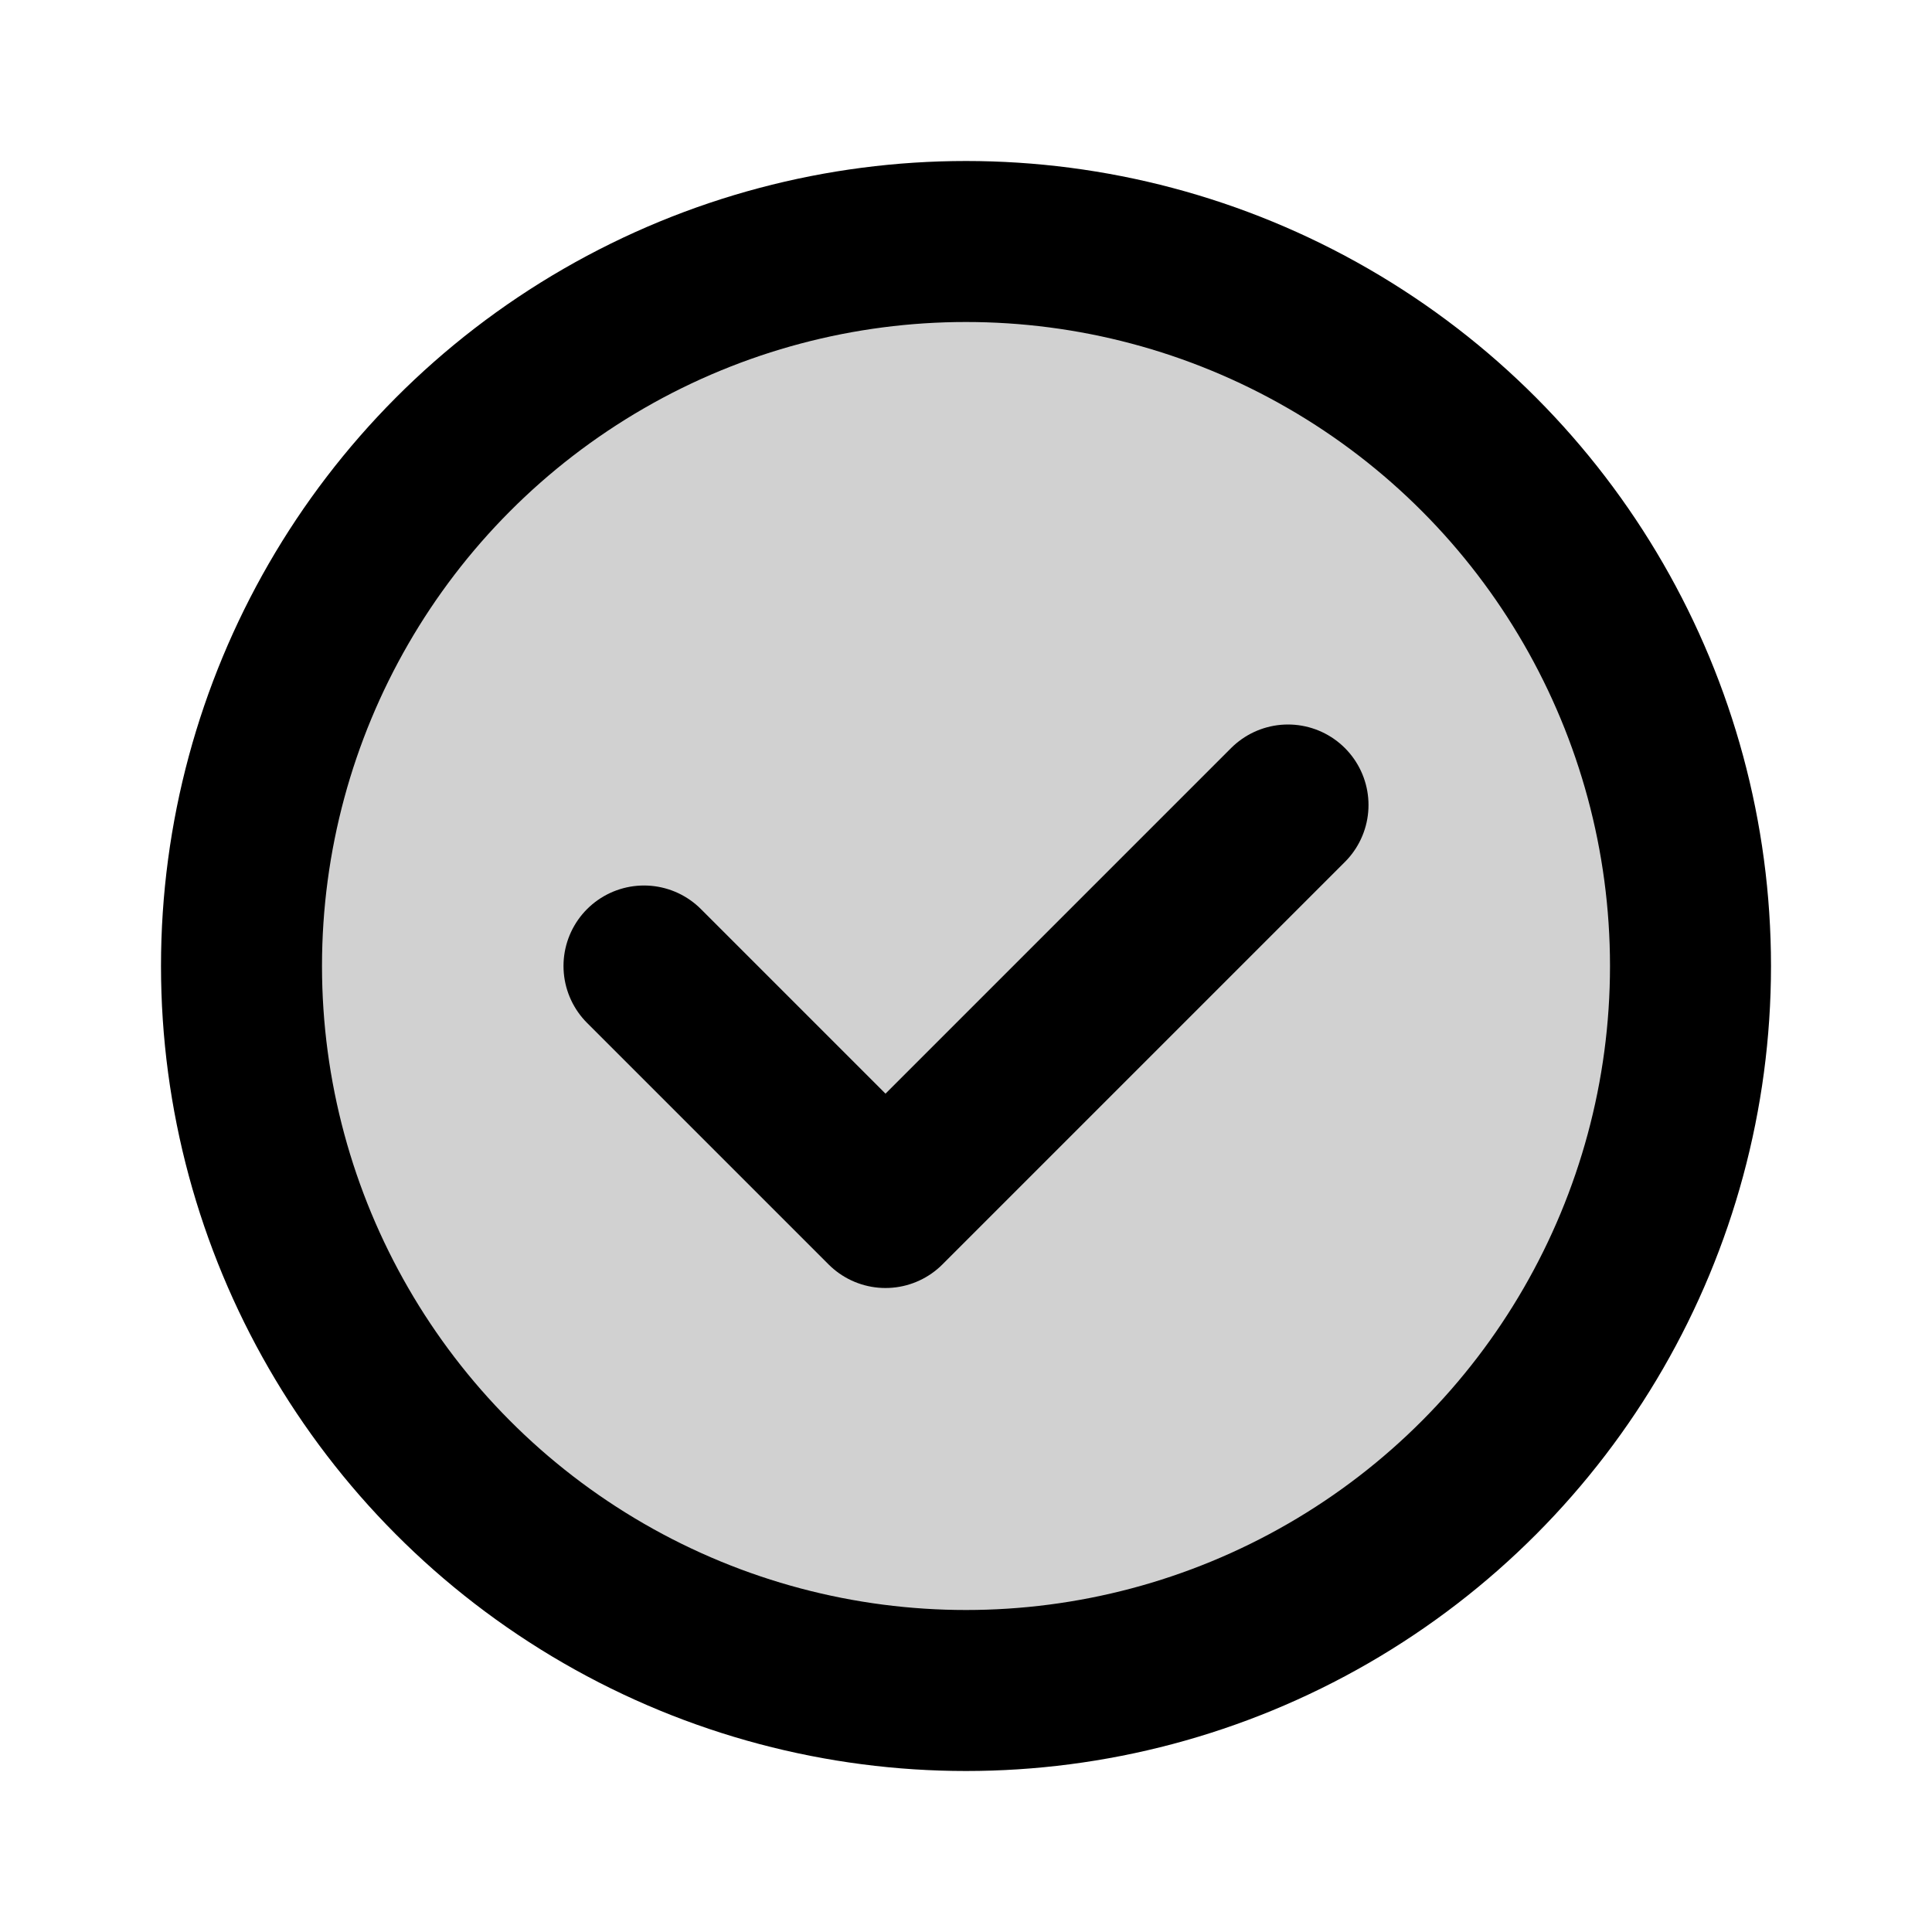 <!DOCTYPE svg PUBLIC "-//W3C//DTD SVG 1.1//EN" "http://www.w3.org/Graphics/SVG/1.1/DTD/svg11.dtd">
<!-- Uploaded to: SVG Repo, www.svgrepo.com, Transformed by: SVG Repo Mixer Tools -->
<svg fill="#000000" width="800px" height="800px" viewBox="0 0 24 24" id="check-circle" data-name="Flat Line" xmlns="http://www.w3.org/2000/svg" class="icon flat-line">
<g id="SVGRepo_bgCarrier" stroke-width="0"/>
<g id="SVGRepo_tracerCarrier" stroke-linecap="round" stroke-linejoin="round"/>
<g id="SVGRepo_iconCarrier">
<circle id="secondary" cx="12" cy="12" r="9" style="fill: #d1d1d1; stroke-width: 2;"/>
<polyline id="primary" points="8 12 11 15 16 10" style="fill: none; stroke: #000000; stroke-linecap: round; stroke-linejoin: round; stroke-width: 2;"/>
<circle id="primary-2" data-name="primary" cx="12" cy="12" r="9" style="fill: none; stroke: #000000; stroke-linecap: round; stroke-linejoin: round; stroke-width: 2;"/>
</g>
</svg>